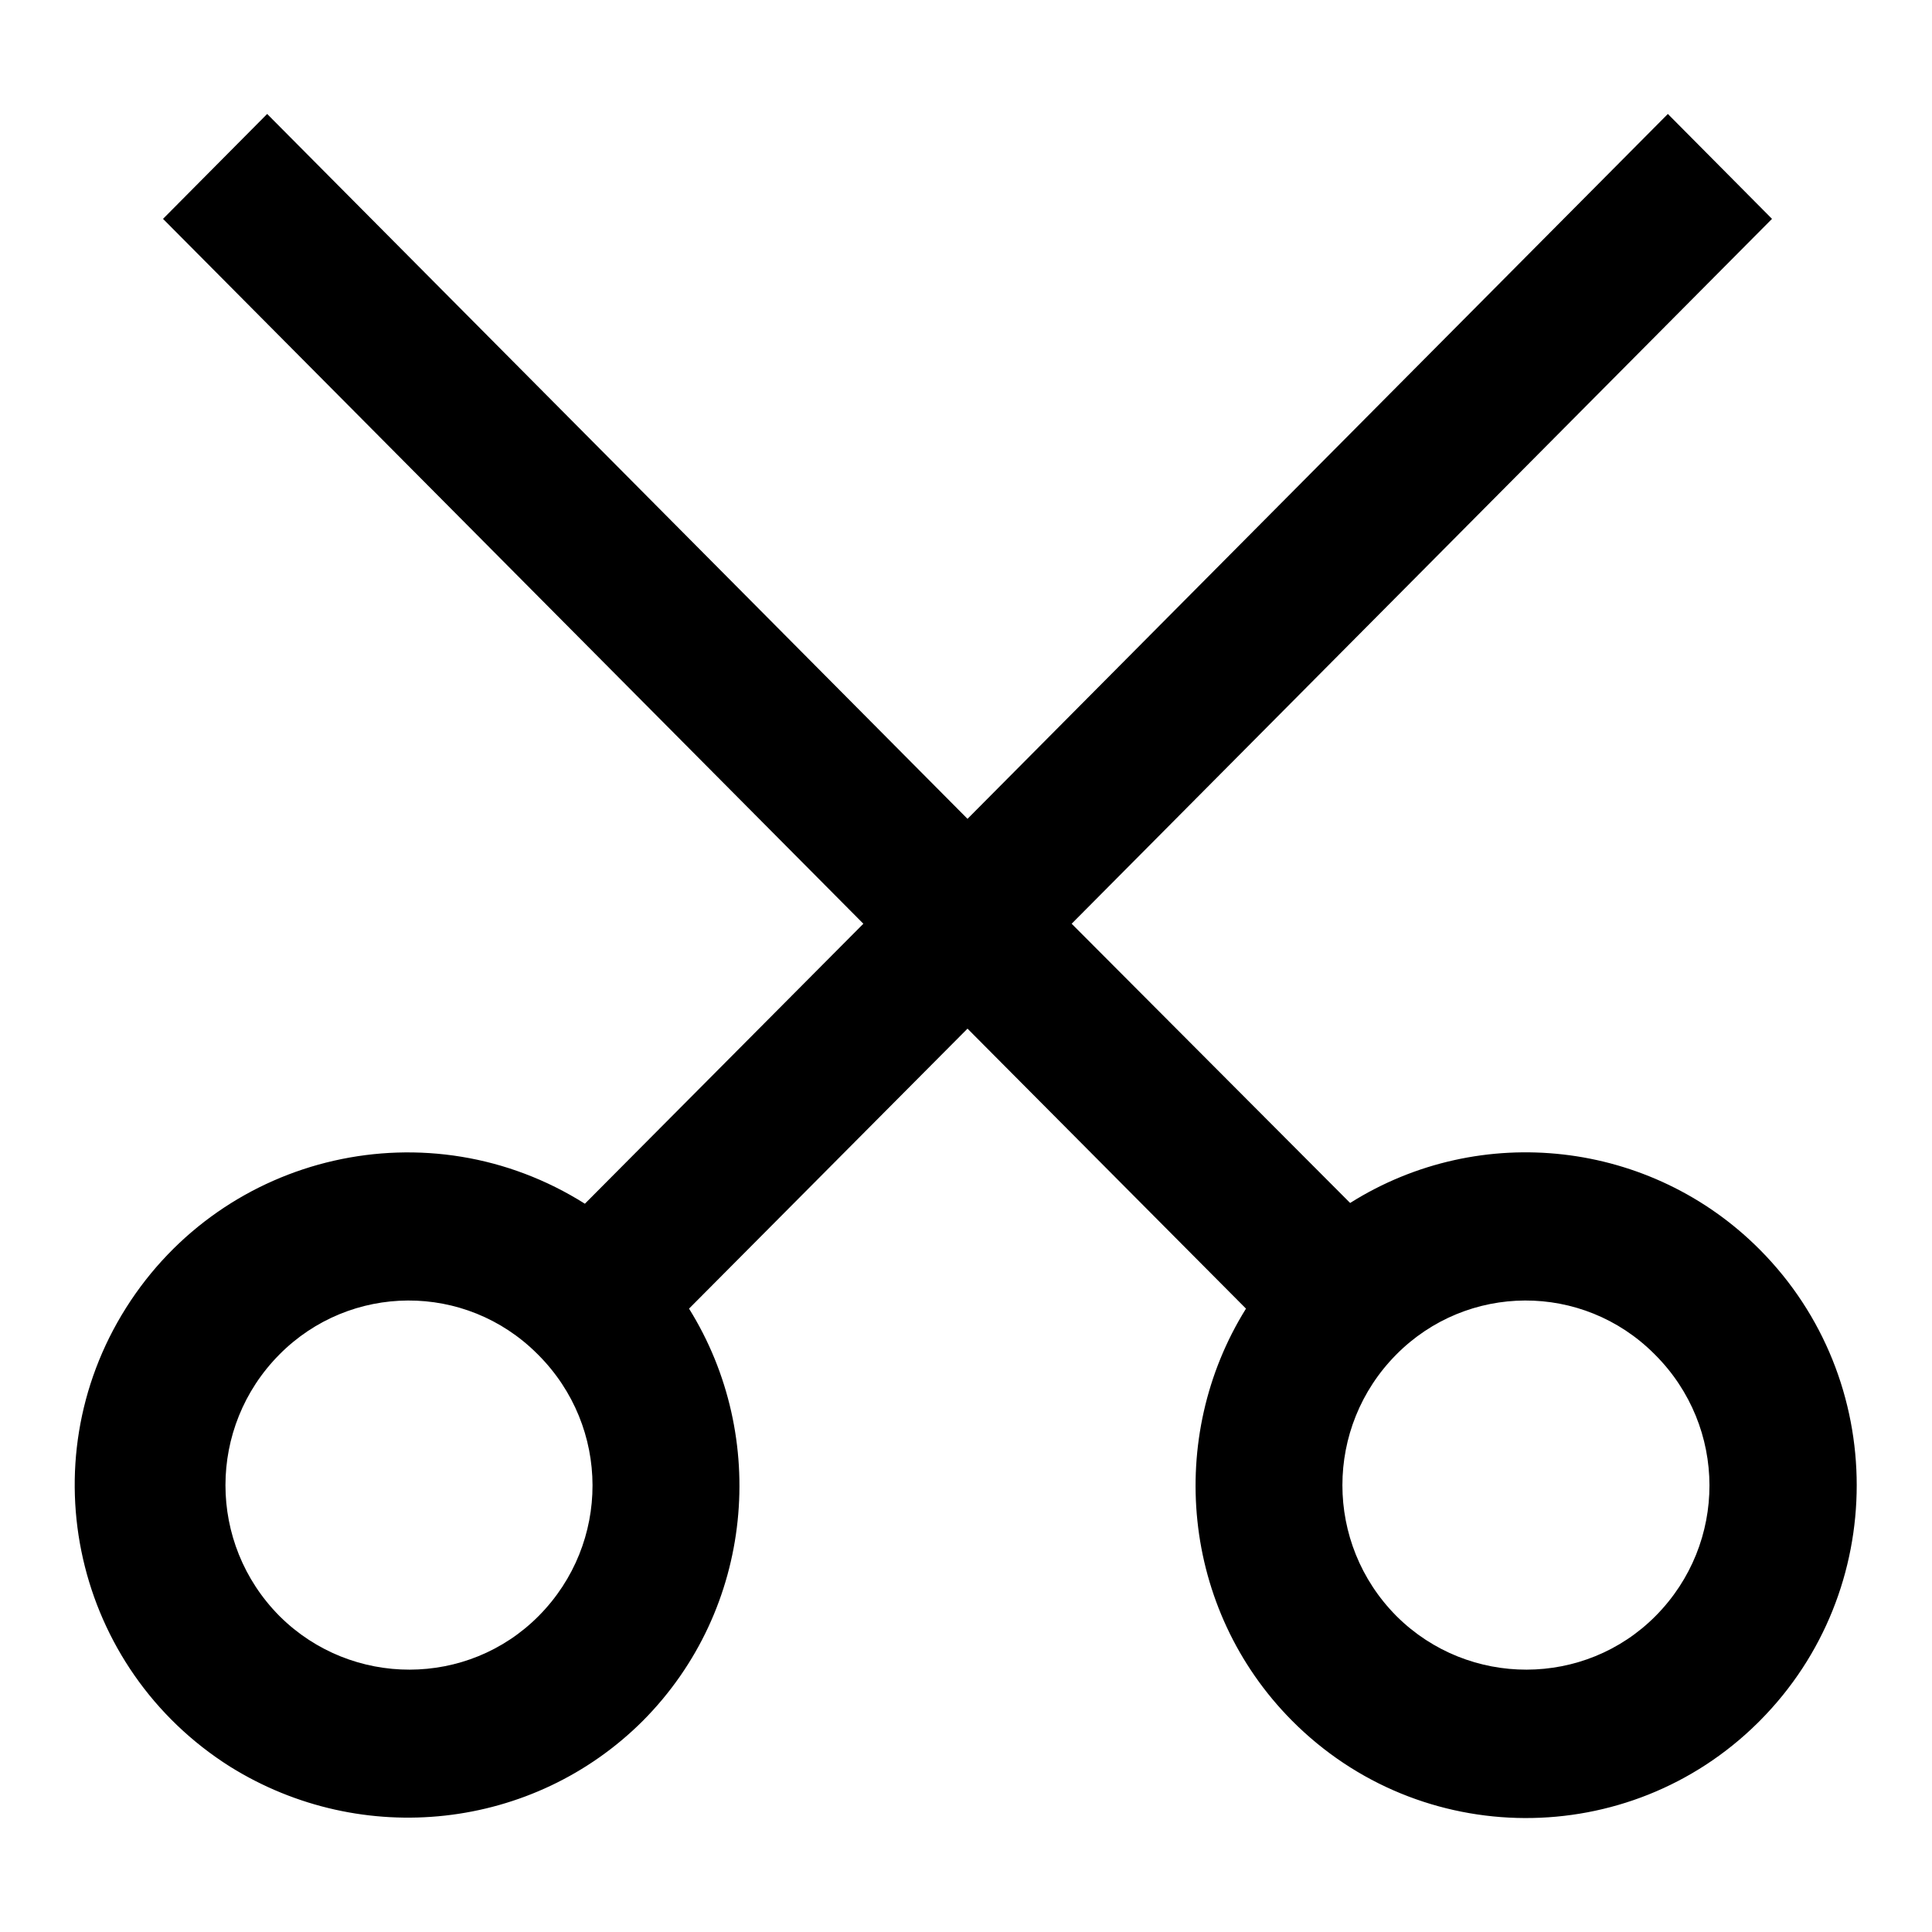 <?xml version="1.0" encoding="utf-8"?>
<!-- Svg Vector Icons : http://www.onlinewebfonts.com/icon -->
<!DOCTYPE svg PUBLIC "-//W3C//DTD SVG 1.1//EN" "http://www.w3.org/Graphics/SVG/1.1/DTD/svg11.dtd">
<svg version="1.1" xmlns="http://www.w3.org/2000/svg" xmlns:xlink="http://www.w3.org/1999/xlink" x="0px" y="0px" viewBox="0 0 256 256" enable-background="new 0 0 256 256" xml:space="preserve">
<g> <path fill="#000000" d="M233.2,165.6c-14.4-14.5-37-17.1-54.3-6.2L142,122.4L234.8,29L221,15.1l-92.8,93.4L35.4,15.1L21.6,29 l92.8,93.4l-36.9,37.1c-20.6-13-47.8-6.8-60.8,13.8c-13,20.6-6.8,47.8,13.8,60.8C48,245,70.7,242.5,85.2,228 c14.7-14.8,16.7-37.6,6.1-54.6l36.9-37.1l36.9,37.1c-10.6,17-8.6,39.8,6.1,54.6c17,17.1,44.6,17.2,61.7,0.3 c0.1-0.1,0.2-0.2,0.3-0.3C250.3,210.8,250.3,182.8,233.2,165.6z M71.4,214.1c-9.4,9.5-24.8,9.5-34.3,0.1c0,0-0.1-0.1-0.1-0.1 c-9.5-9.6-9.5-25,0-34.6c9.4-9.5,24.7-9.6,34.2-0.1c0,0,0.1,0.1,0.1,0.1C80.9,189.1,80.9,204.5,71.4,214.1z M219.4,214.1 c-9.4,9.5-24.8,9.5-34.3,0.1c0,0-0.1-0.1-0.1-0.1c-9.5-9.6-9.5-25,0-34.6c9.4-9.5,24.7-9.6,34.2-0.1c0,0,0.1,0.1,0.1,0.1 C228.9,189.1,228.9,204.5,219.4,214.1z"/></g>
</svg>